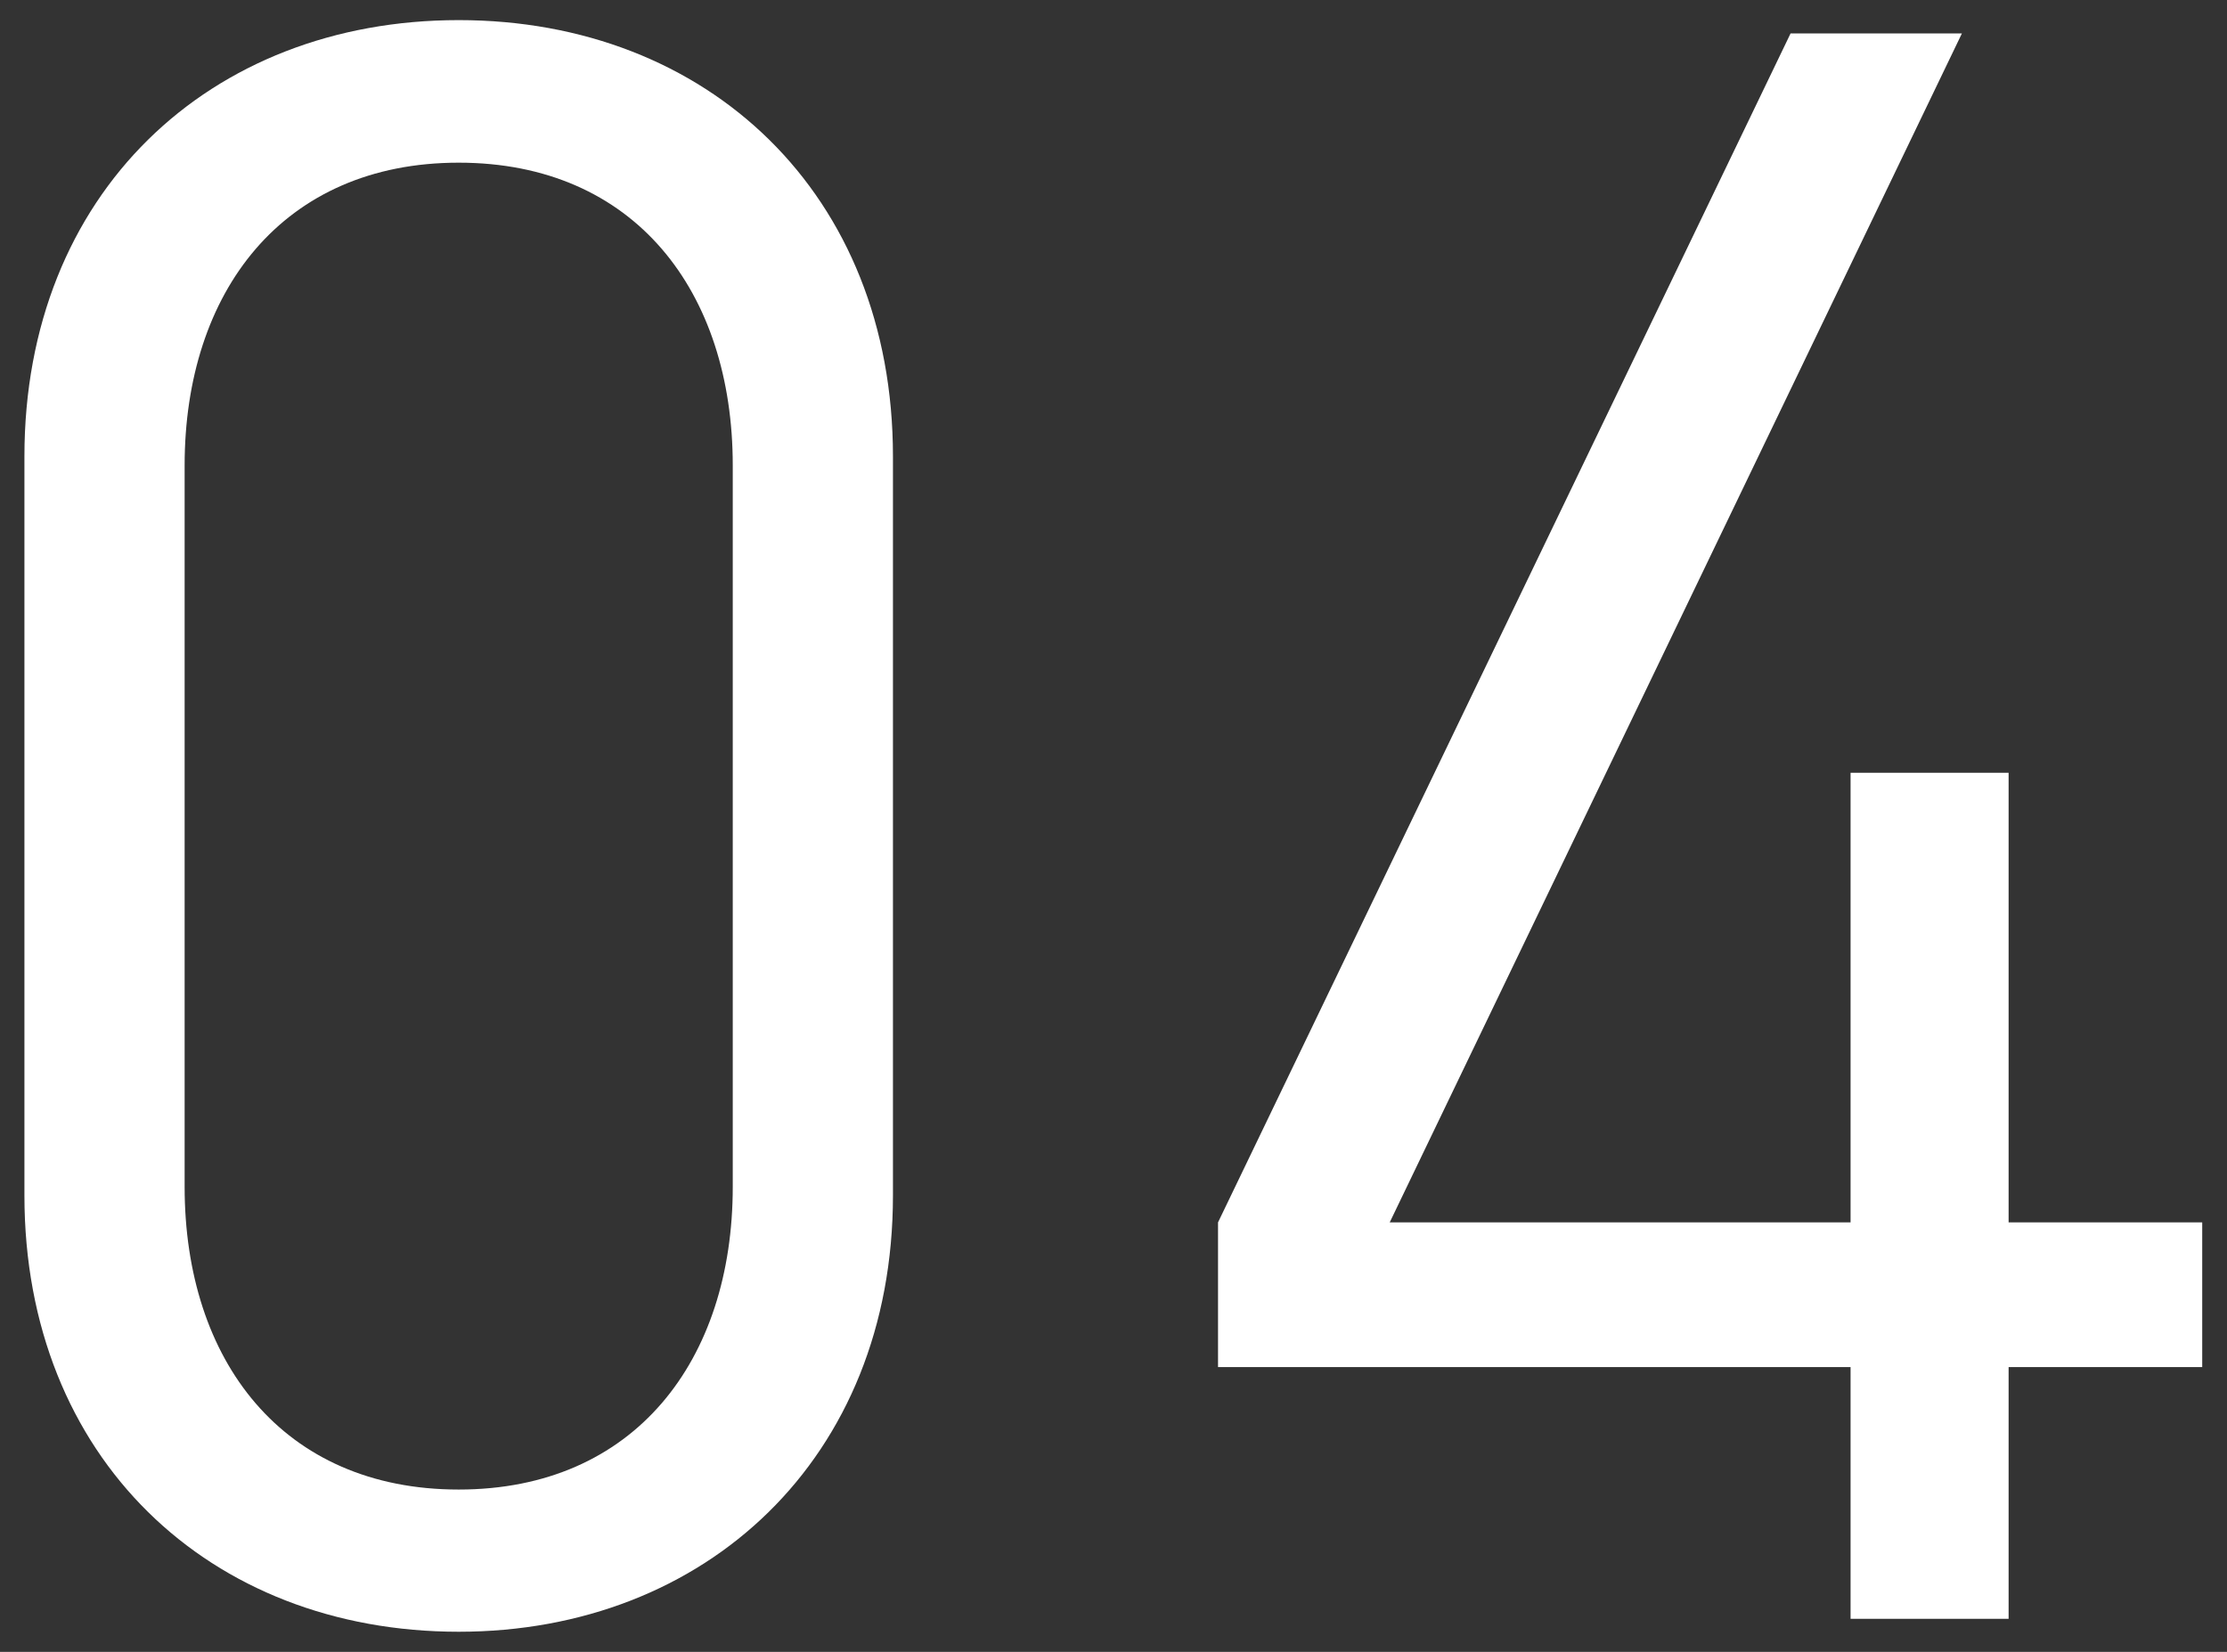 <?xml version="1.0" encoding="UTF-8"?><svg id="_レイヤー_2" xmlns="http://www.w3.org/2000/svg" viewBox="0 0 62 46"><rect x="0" y="0" width="62" height="46" fill="#333333" stroke="none"/><defs><style>.cls-1{fill:none;}.cls-2{fill:#fff;}</style></defs><g id="_背景"><path class="cls-2" d="M12.77,45.44c-6.94,0-12.09-4.84-12.09-12.15V12.71C.68,5.39,5.83.56,12.77.56s12.09,4.84,12.09,12.15v20.58c0,7.32-5.21,12.15-12.09,12.15ZM20.4,12.96c0-4.84-2.73-8.43-7.63-8.43s-7.63,3.6-7.63,8.43v20.09c0,4.84,2.73,8.43,7.63,8.43s7.63-3.6,7.63-8.43V12.96Z"/><path class="cls-2" d="M55.92,38.07v7.01h-4.4v-7.01h-17.61v-4.03L49.85.93h4.77l-15.93,33.11h12.83v-12.52h4.4v12.52h5.39v4.03h-5.39Z"/><rect class="cls-1" width="62" height="46"/></g></svg>